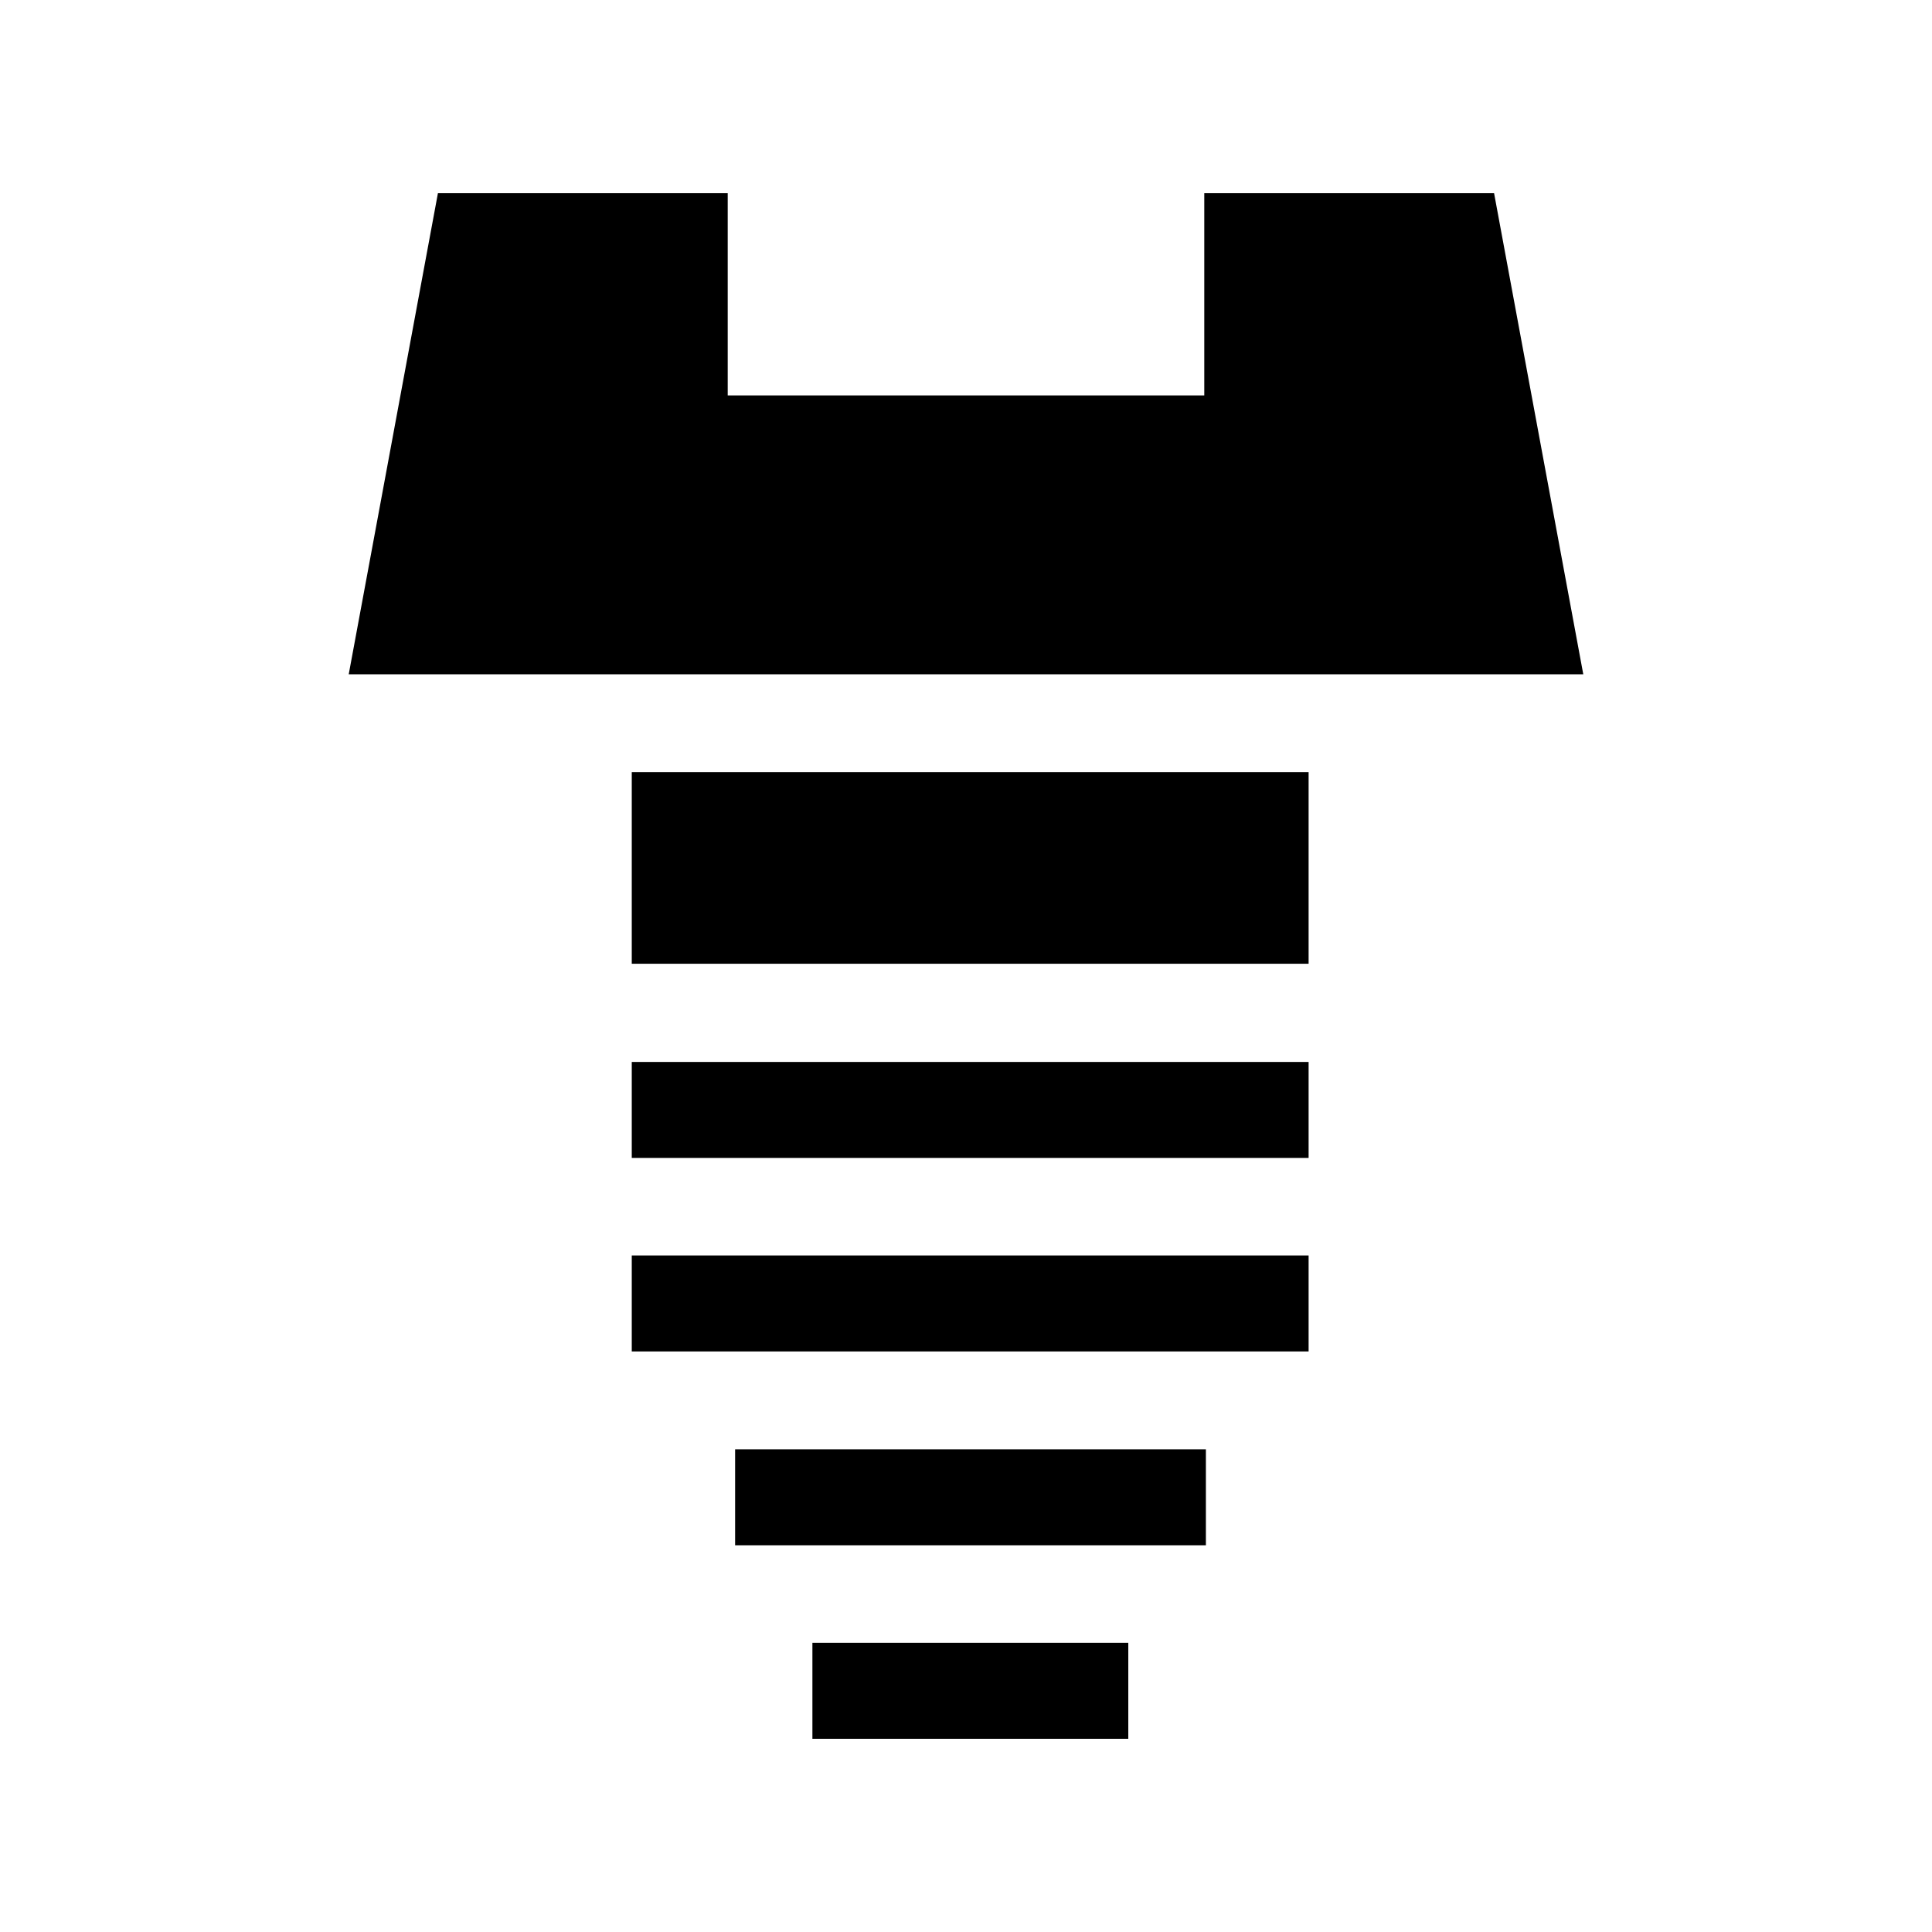 <?xml version="1.0" encoding="UTF-8"?>
<svg xmlns="http://www.w3.org/2000/svg" id="_图层_1" data-name="图层 1" viewBox="0 0 60 60">
  <defs>
    <style>
      .cls-1 {
        fill: #000;
        stroke-width: 0px;
      }
    </style>
  </defs>
  <rect class="cls-1" x="19.62" y="23.98" width="21.02" height="5.95"></rect>
  <rect class="cls-1" x="19.62" y="32.98" width="21.02" height="2.98"></rect>
  <rect class="cls-1" x="19.62" y="38.99" width="21.02" height="2.98"></rect>
  <rect class="cls-1" x="22.83" y="45.01" width="14.62" height="2.98"></rect>
  <rect class="cls-1" x="25.23" y="51.02" width="9.81" height="2.98"></rect>
  <polygon class="cls-1" points="13.6 6 22.6 6 22.6 12.28 30 12.28 30 20.94 10.83 20.94 13.6 6"></polygon>
  <polygon class="cls-1" points="46.4 6 37.4 6 37.4 12.28 30 12.28 30 20.94 49.17 20.94 46.4 6"></polygon>
</svg>
